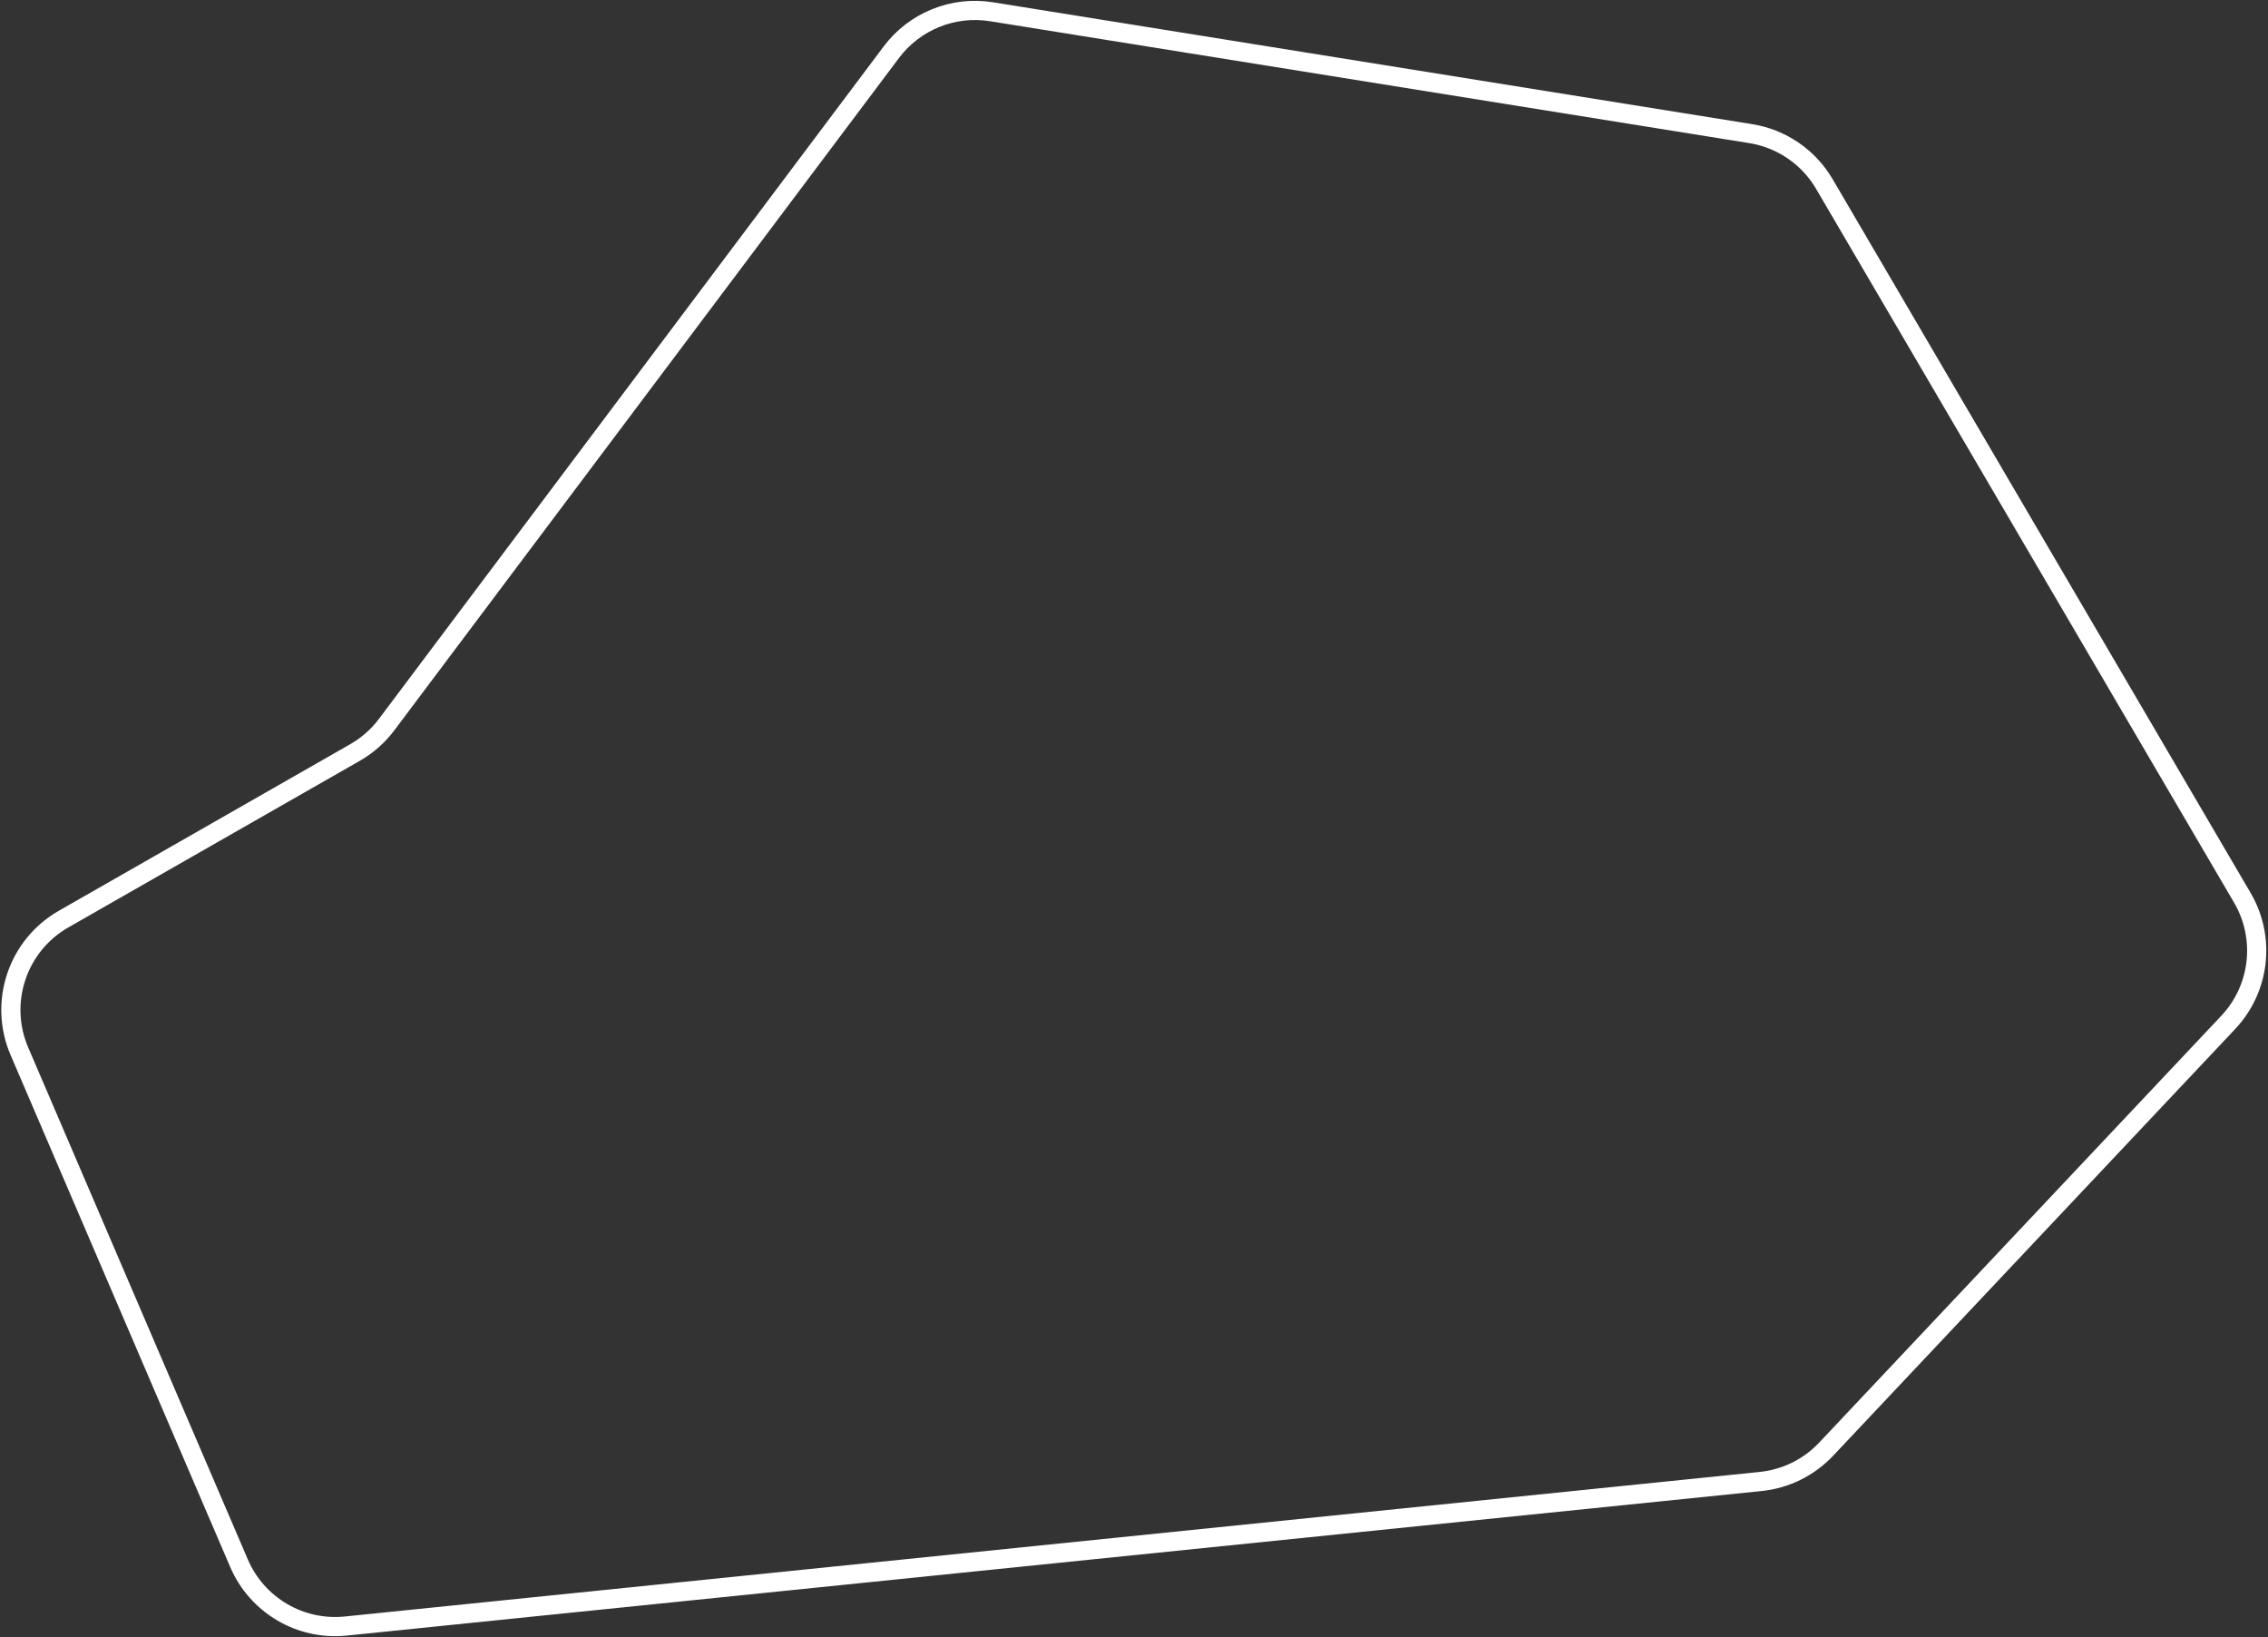 <?xml version="1.0" encoding="UTF-8"?> <svg xmlns="http://www.w3.org/2000/svg" width="1301" height="939" viewBox="0 0 1301 939" fill="none"><rect x="0" y="0" width="1301" height="939" fill="#333333" stroke="none"/><path d="M1286.29 514.873L1046.53 105.55C1037.47 90.081 1021.97 79.475 1004.26 76.634L568.774 6.738C546.787 3.209 524.654 12.148 511.284 29.956L221.831 415.5C216.919 422.042 210.721 427.511 203.619 431.57L36.476 527.088C9.995 542.22 -0.919 574.811 11.107 602.84L137.105 896.49C147.447 920.593 172.247 935.186 198.341 932.52L1009.98 849.613C1024.33 848.147 1037.66 841.566 1047.55 831.074L1278.18 586.349C1296.45 566.965 1299.75 537.857 1286.29 514.873Z" stroke="white" stroke-width="11"></path></svg> 